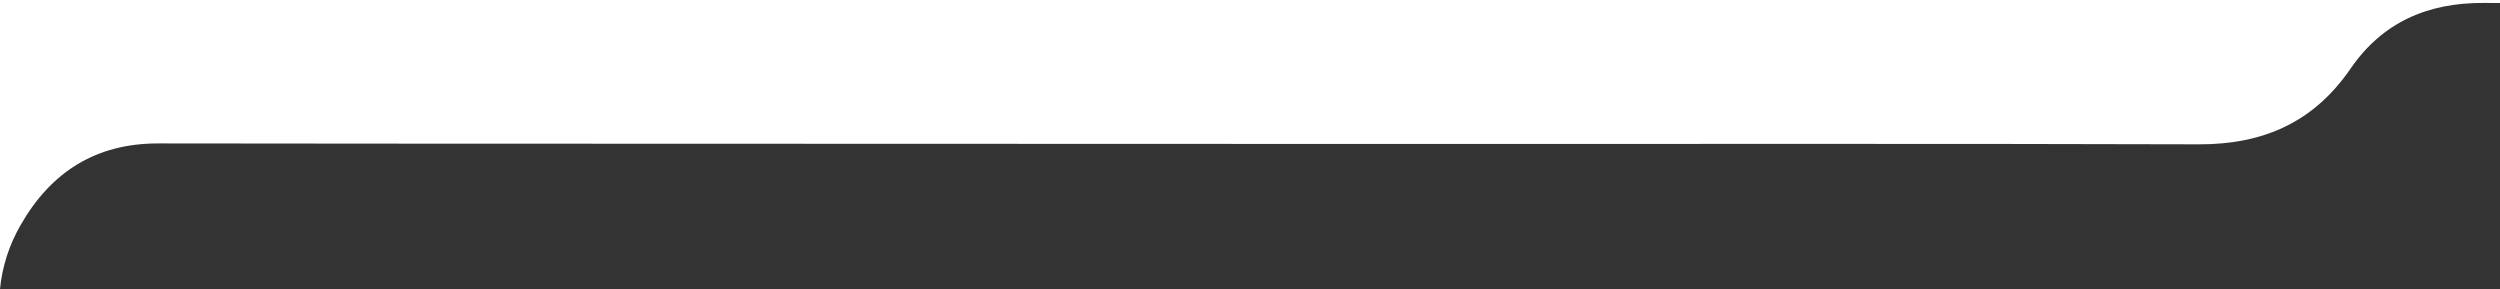 <?xml version="1.0" encoding="UTF-8"?><svg id="Calque_2" xmlns="http://www.w3.org/2000/svg" viewBox="0 0 884.42 102.24"><rect x="0" y="0" width="884.42" height="102.24" fill="#333333" stroke="none"/><defs><style>.cls-1{fill:#fff;}</style></defs><g id="Calque_1-2"><path class="cls-1" d="m884.42,0v1.07c-1.88,0-3.75-.02-5.63-.03-19.97-.14-35.99,6.84-47.29,23.31-13.03,18.99-30.96,26.78-53.62,26.71-90.97-.27-181.95-.11-272.92-.13-96.11-.02-192.22-.05-288.33-.09-53.54-.02-107.08-.02-160.62-.1-22.05-.04-37.99,10.07-48.77,28.96-4.05,7.09-6.45,14.56-7.24,22.54V0h884.42Z"/></g></svg>